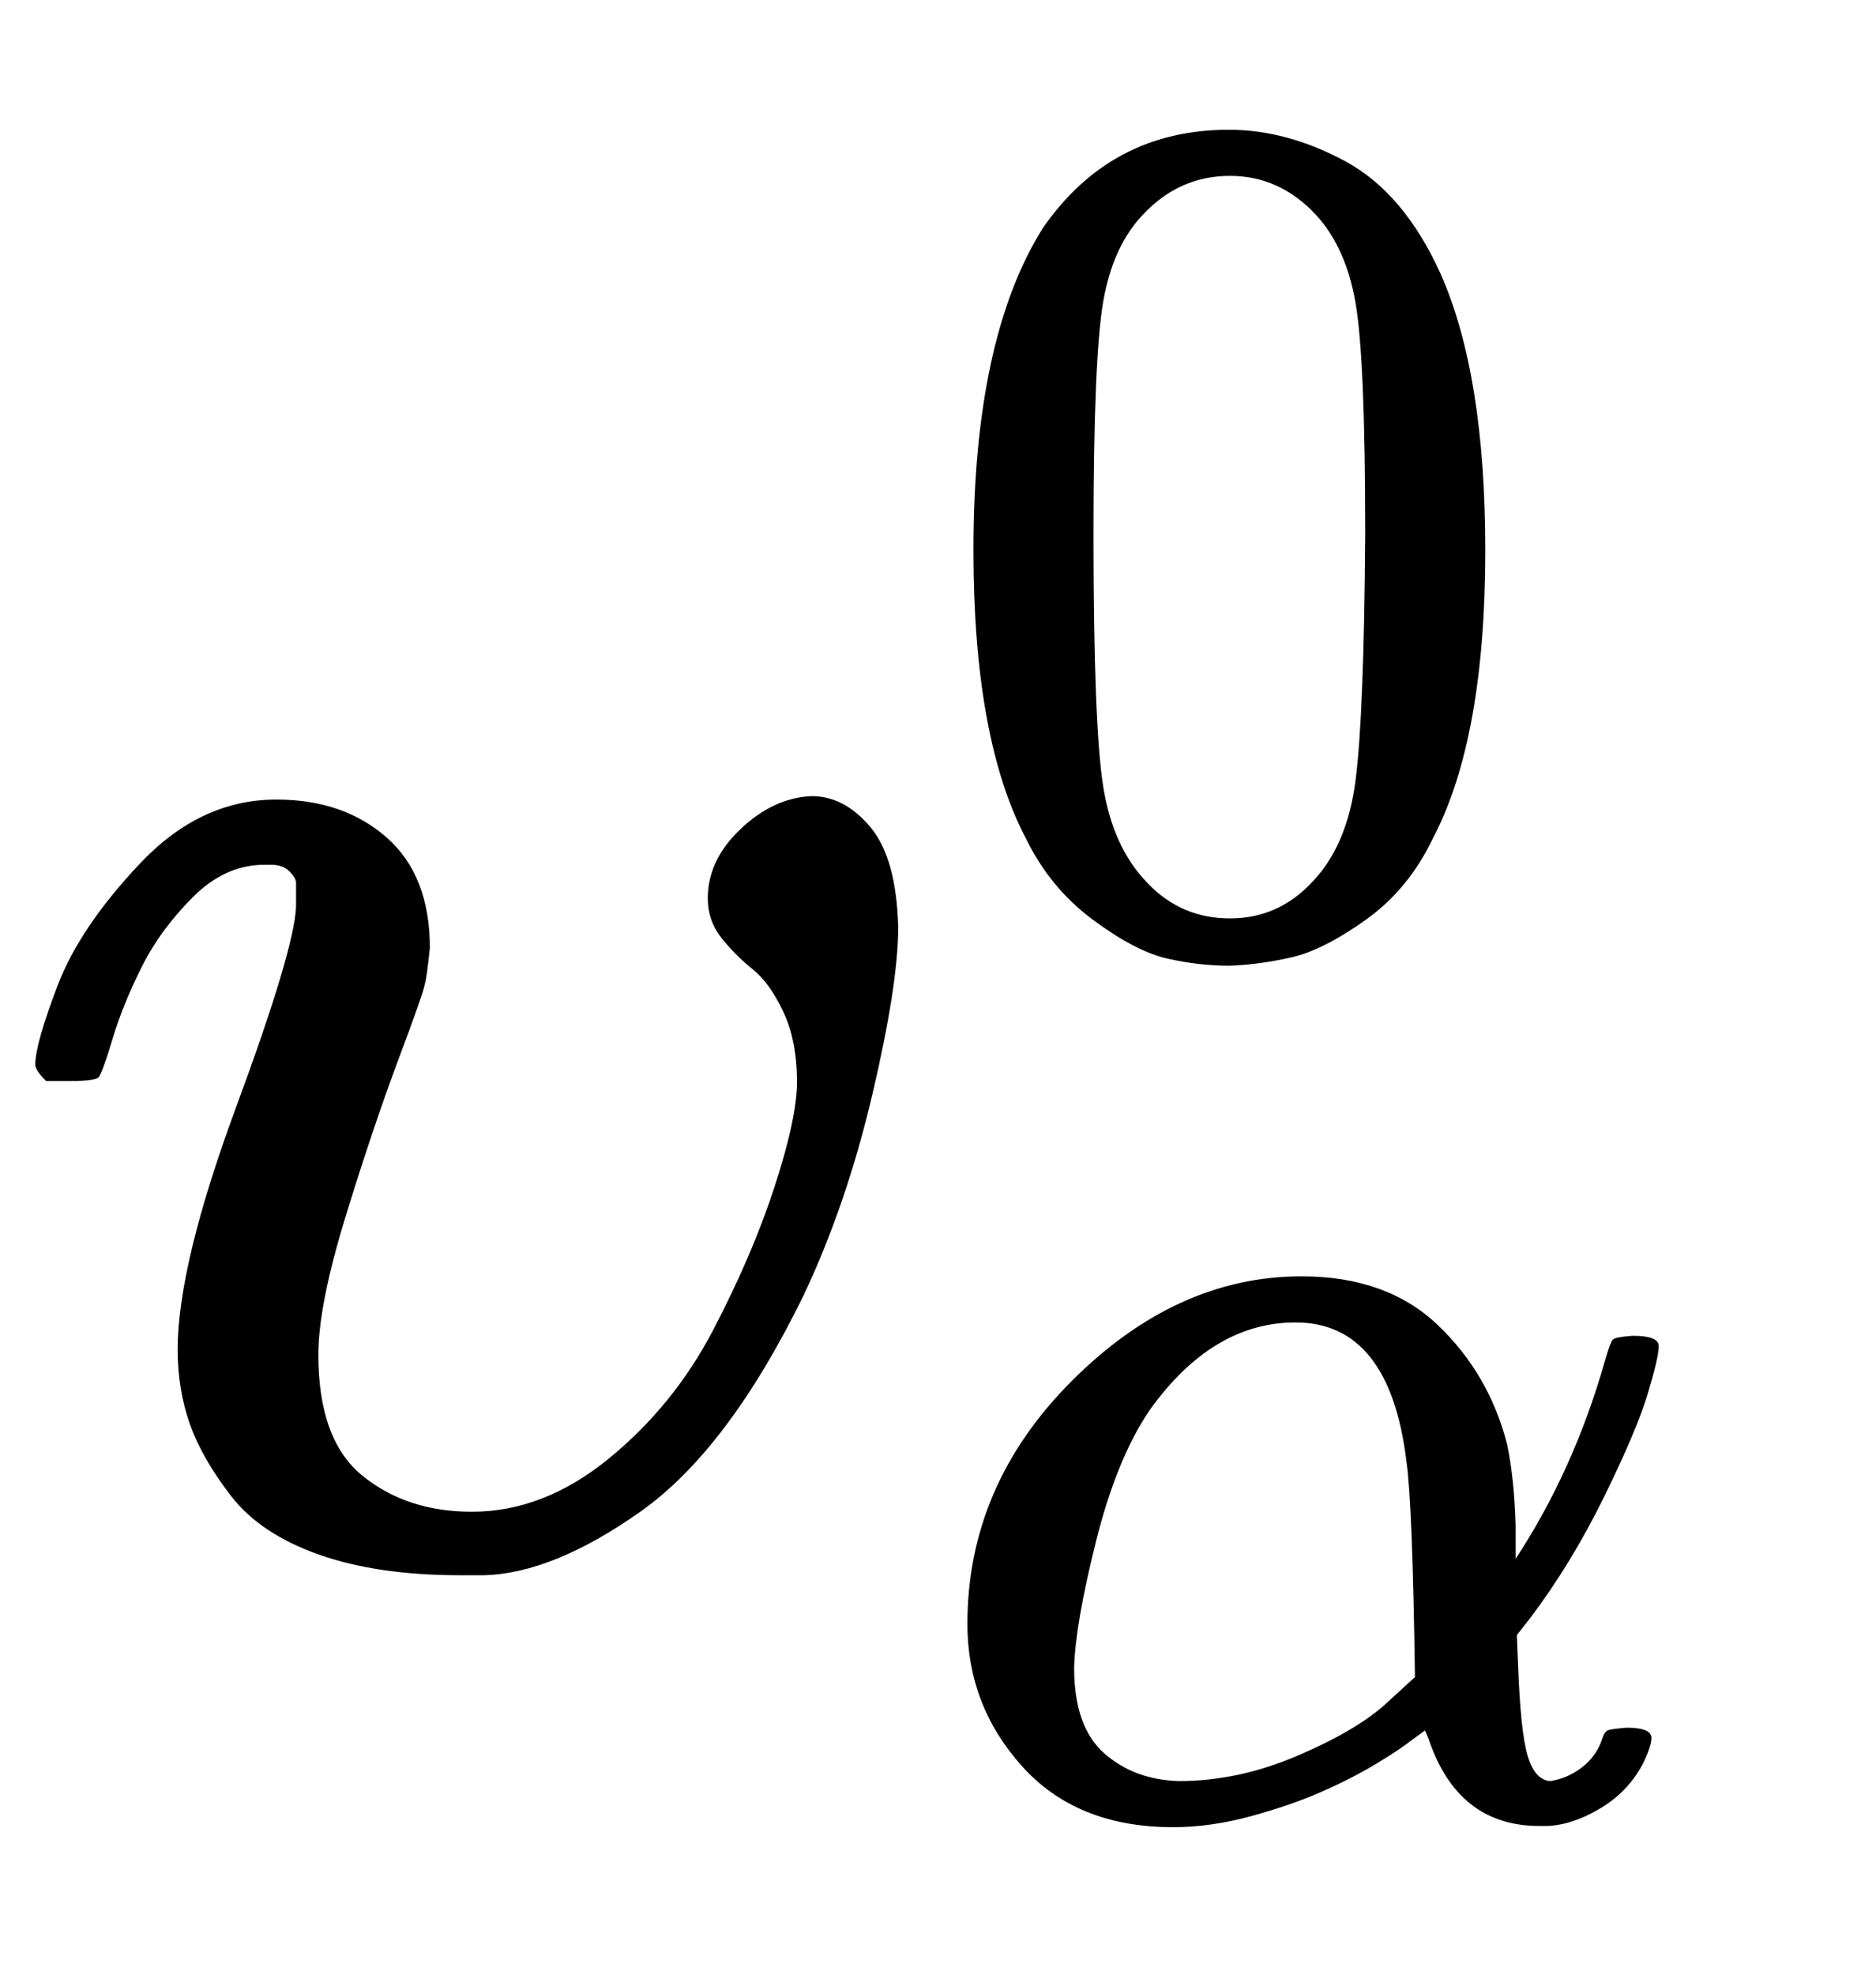 <svg xmlns="http://www.w3.org/2000/svg" role="img" aria-hidden="true" style="vertical-align: -0.56ex;font-size: 10pt;font-family: 'Times New Roman';color: Black;" viewBox="0 -907.4 1093.4 1150.8" focusable="false" width="2.54ex" height="2.673ex" xmlns:xlink="http://www.w3.org/1999/xlink"><defs id="MathJax_SVG_glyphs"><path id="MJMATHI-3C5" stroke-width="1" d="M 413 384 Q 413 406 432 424 T 473 443 Q 492 443 507 425 T 523 367 Q 523 334 508 270 T 468 153 Q 424 63 373 27 T 282 -10 H 268 Q 220 -10 186 2 T 135 36 T 111 78 T 104 121 Q 104 170 138 262 T 173 379 Q 173 380 173 381 Q 173 390 173 393 T 169 400 T 158 404 H 154 Q 131 404 112 385 T 82 344 T 65 302 T 57 280 Q 55 278 41 278 H 27 Q 21 284 21 287 Q 21 299 34 333 T 82 404 T 161 441 Q 200 441 225 419 T 250 355 Q 248 336 247 334 Q 247 331 232 291 T 201 199 T 185 118 Q 185 68 211 47 T 275 26 Q 317 26 355 57 T 416 132 T 452 216 T 465 277 Q 465 301 457 318 T 439 343 T 421 361 T 413 384 Z" /><path id="MJMAIN-30" stroke-width="1" d="M 96 585 Q 152 666 249 666 Q 297 666 345 640 T 423 548 Q 460 465 460 320 Q 460 165 417 83 Q 397 41 362 16 T 301 -15 T 250 -22 Q 224 -22 198 -16 T 137 16 T 82 83 Q 39 165 39 320 Q 39 494 96 585 Z M 321 597 Q 291 629 250 629 Q 208 629 178 597 Q 153 571 145 525 T 137 333 Q 137 175 145 125 T 181 46 Q 209 16 250 16 Q 290 16 318 46 Q 347 76 354 130 T 362 333 Q 362 478 354 524 T 321 597 Z" /><path id="MJMATHI-3B1" stroke-width="1" d="M 34 156 Q 34 270 120 356 T 309 442 Q 379 442 421 402 T 478 304 Q 484 275 485 237 V 208 Q 534 282 560 374 Q 564 388 566 390 T 582 393 Q 603 393 603 385 Q 603 376 594 346 T 558 261 T 497 161 L 486 147 L 487 123 Q 489 67 495 47 T 514 26 Q 528 28 540 37 T 557 60 Q 559 67 562 68 T 577 70 Q 597 70 597 62 Q 597 56 591 43 Q 579 19 556 5 T 512 -10 H 505 Q 438 -10 414 62 L 411 69 L 400 61 Q 390 53 370 41 T 325 18 T 267 -2 T 203 -11 Q 124 -11 79 39 T 34 156 Z M 208 26 Q 257 26 306 47 T 379 90 L 403 112 Q 401 255 396 290 Q 382 405 304 405 Q 235 405 183 332 Q 156 292 139 224 T 121 120 Q 121 71 146 49 T 208 26 Z" /></defs><g fill="currentColor" stroke="currentColor" stroke-width="0" transform="matrix(1 0 0 -1 0 0)"><use x="0" y="0" xmlns:NS2="http://www.w3.org/1999/xlink" NS2:href="#MJMATHI-3C5" /><use transform="scale(0.707)" x="764" y="510" xmlns:NS3="http://www.w3.org/1999/xlink" NS3:href="#MJMAIN-30" /><use transform="scale(0.707)" x="764" y="-211" xmlns:NS4="http://www.w3.org/1999/xlink" NS4:href="#MJMATHI-3B1" /></g></svg>